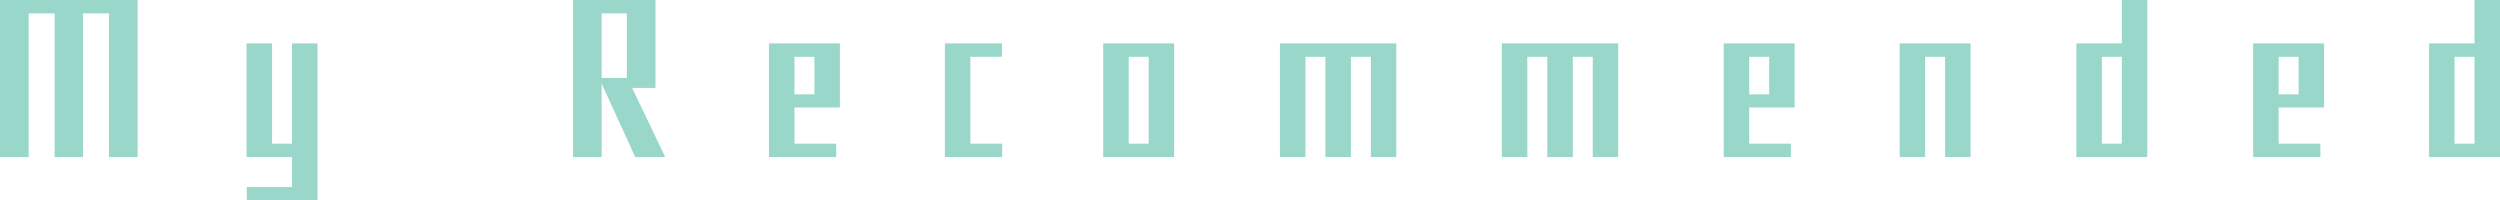 <?xml version="1.0" encoding="UTF-8"?>
<svg id="uuid-a1f54915-7465-46ff-8e60-e800fa2cd04d" data-name="レイヤー 2" xmlns="http://www.w3.org/2000/svg" width="932.77" height="74.8" viewBox="0 0 932.77 74.8">
  <defs>
    <style>
      .uuid-ff5d91e4-b15e-4a31-b538-5d00d5de770c {
        opacity: .4;
      }

      .uuid-a1adb374-feef-45f3-82ec-c85f69937925 {
        fill: #009b7d;
        stroke-width: 0px;
      }
    </style>
  </defs>
  <g id="uuid-62df35a0-e4a7-40ea-b847-5db0a38b63a0" data-name="back2">
    <g class="uuid-ff5d91e4-b15e-4a31-b538-5d00d5de770c">
      <g>
        <path class="uuid-a1adb374-feef-45f3-82ec-c85f69937925" d="m40.67,58.6V5h-9.7v53.6h-10.58V5h-9.7v53.6H0V0h51.35v58.6h-10.68Z"/>
        <path class="uuid-a1adb374-feef-45f3-82ec-c85f69937925" d="m92.08,74.8v-5h16.86v-11.2h-16.95V16.2h9.51v37.4h7.45V16.2h9.51v58.6h-26.36Z"/>
        <path class="uuid-a1adb374-feef-45f3-82ec-c85f69937925" d="m237.02,58.6l-12.54-27.4v27.4h-10.68V0h30.77v32.8h-8.72l12.35,25.8h-11.17Zm-3.14-53.6h-9.41v24.1h9.41V5Z"/>
        <path class="uuid-a1adb374-feef-45f3-82ec-c85f69937925" d="m296.42,40.1v13.5h15.58v5h-25.09V16.2h26.46v23.9h-16.95Zm7.45-18.9h-7.45v14h7.45v-14Z"/>
        <path class="uuid-a1adb374-feef-45f3-82ec-c85f69937925" d="m352.55,58.6V16.2h21.27v5h-11.76v32.4h11.86v5h-21.36Z"/>
        <path class="uuid-a1adb374-feef-45f3-82ec-c85f69937925" d="m411.62,58.6V16.2h26.46v42.4h-26.46Zm16.95-37.4h-7.45v32.4h7.45V21.2Z"/>
        <path class="uuid-a1adb374-feef-45f3-82ec-c85f69937925" d="m511.48,58.6V21.2h-7.45v37.4h-9.51V21.2h-7.45v37.4h-9.51V16.2h43.41v42.4h-9.51Z"/>
        <path class="uuid-a1adb374-feef-45f3-82ec-c85f69937925" d="m594.27,58.6V21.2h-7.45v37.4h-9.51V21.2h-7.45v37.4h-9.51V16.2h43.41v42.4h-9.51Z"/>
        <path class="uuid-a1adb374-feef-45f3-82ec-c85f69937925" d="m652.64,40.1v13.5h15.58v5h-25.09V16.2h26.46v23.9h-16.95Zm7.45-18.9h-7.45v14h7.45v-14Z"/>
        <path class="uuid-a1adb374-feef-45f3-82ec-c85f69937925" d="m725.73,58.6V21.2h-7.45v37.4h-9.51V16.2h26.46v42.4h-9.51Z"/>
        <path class="uuid-a1adb374-feef-45f3-82ec-c85f69937925" d="m774.72,58.6V16.2h16.95V0h9.51v58.6h-26.46Zm16.95-37.4h-7.45v32.4h7.45V21.2Z"/>
        <path class="uuid-a1adb374-feef-45f3-82ec-c85f69937925" d="m850.18,40.1v13.5h15.58v5h-25.09V16.2h26.46v23.9h-16.95Zm7.45-18.9h-7.45v14h7.45v-14Z"/>
        <path class="uuid-a1adb374-feef-45f3-82ec-c85f69937925" d="m906.31,58.6V16.2h16.95V0h9.51v58.6h-26.46Zm16.95-37.4h-7.45v32.4h7.45V21.2Z"/>
      </g>
    </g>
  </g>
</svg>